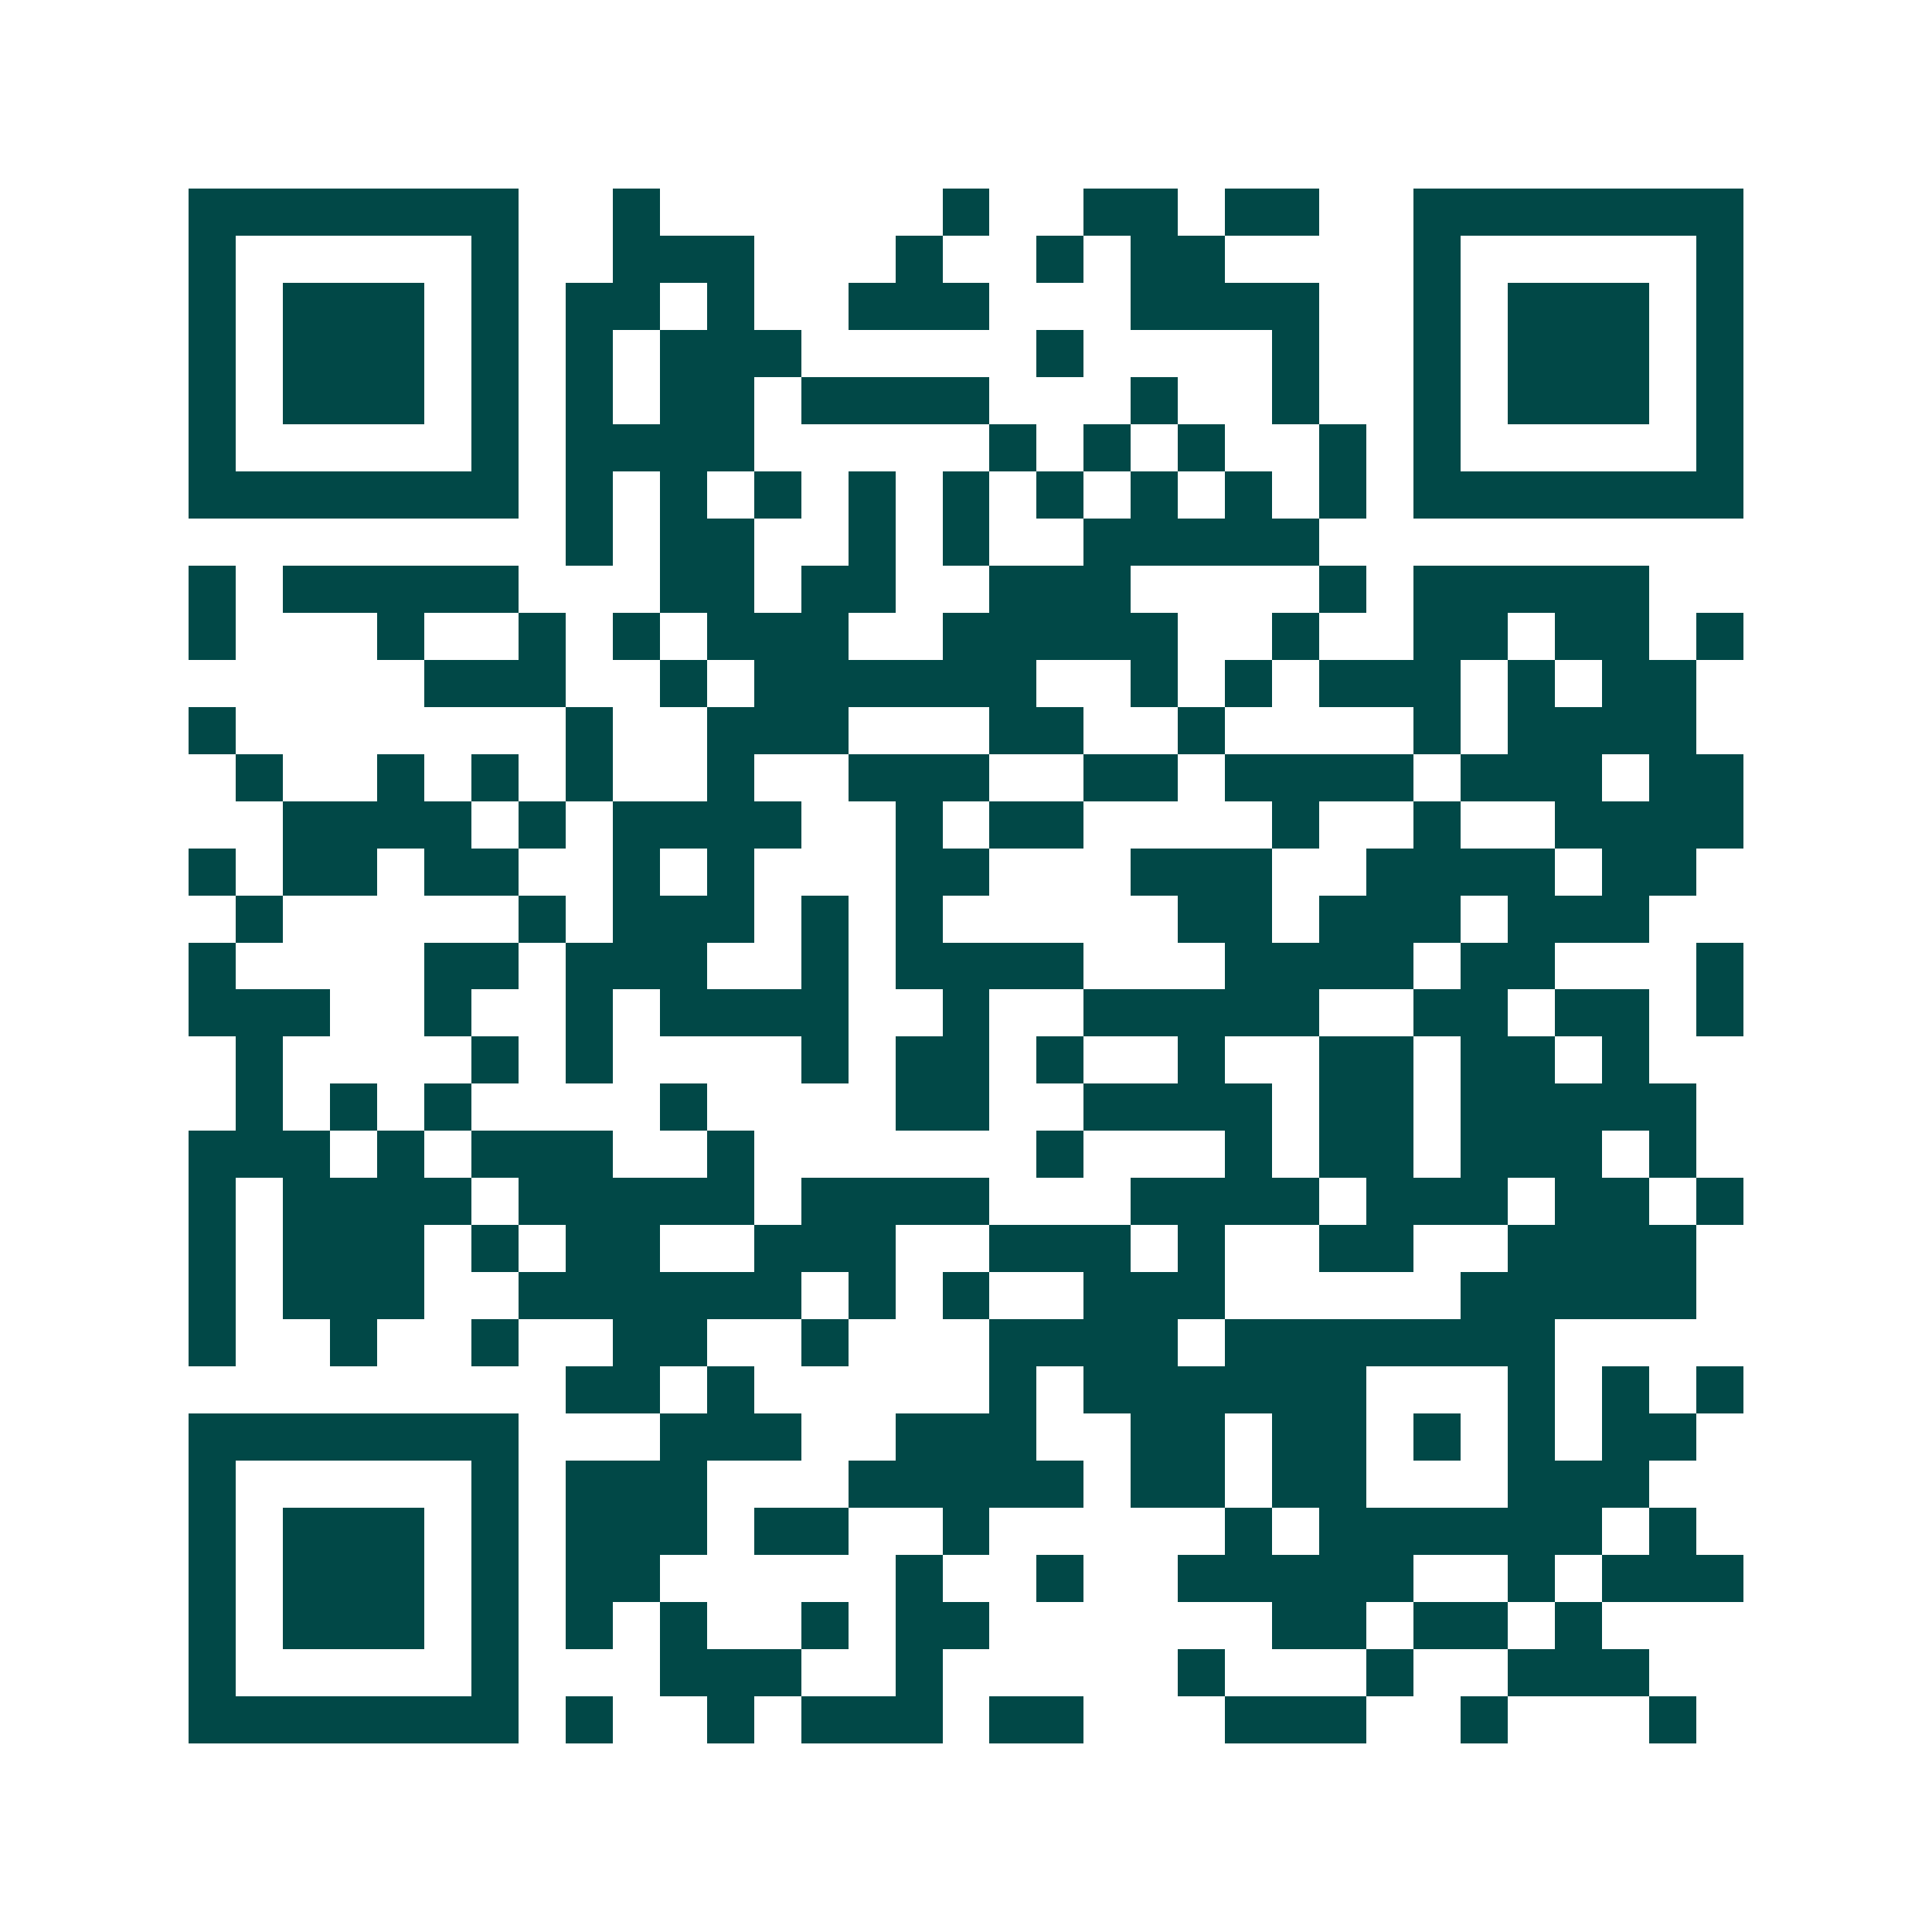 <svg xmlns="http://www.w3.org/2000/svg" width="200" height="200" viewBox="0 0 41 41" shape-rendering="crispEdges"><path fill="#ffffff" d="M0 0h41v41H0z"/><path stroke="#014847" d="M4 4.5h7m2 0h1m6 0h1m2 0h2m1 0h2m2 0h7M4 5.5h1m5 0h1m2 0h3m3 0h1m2 0h1m1 0h2m4 0h1m5 0h1M4 6.5h1m1 0h3m1 0h1m1 0h2m1 0h1m2 0h3m3 0h4m2 0h1m1 0h3m1 0h1M4 7.5h1m1 0h3m1 0h1m1 0h1m1 0h3m5 0h1m4 0h1m2 0h1m1 0h3m1 0h1M4 8.5h1m1 0h3m1 0h1m1 0h1m1 0h2m1 0h4m3 0h1m2 0h1m2 0h1m1 0h3m1 0h1M4 9.5h1m5 0h1m1 0h4m5 0h1m1 0h1m1 0h1m2 0h1m1 0h1m5 0h1M4 10.5h7m1 0h1m1 0h1m1 0h1m1 0h1m1 0h1m1 0h1m1 0h1m1 0h1m1 0h1m1 0h7M12 11.5h1m1 0h2m2 0h1m1 0h1m2 0h5M4 12.5h1m1 0h5m3 0h2m1 0h2m2 0h3m4 0h1m1 0h5M4 13.5h1m3 0h1m2 0h1m1 0h1m1 0h3m2 0h5m2 0h1m2 0h2m1 0h2m1 0h1M9 14.5h3m2 0h1m1 0h6m2 0h1m1 0h1m1 0h3m1 0h1m1 0h2M4 15.5h1m7 0h1m2 0h3m3 0h2m2 0h1m4 0h1m1 0h4M5 16.5h1m2 0h1m1 0h1m1 0h1m2 0h1m2 0h3m2 0h2m1 0h4m1 0h3m1 0h2M6 17.5h4m1 0h1m1 0h4m2 0h1m1 0h2m4 0h1m2 0h1m2 0h4M4 18.5h1m1 0h2m1 0h2m2 0h1m1 0h1m3 0h2m3 0h3m2 0h4m1 0h2M5 19.5h1m5 0h1m1 0h3m1 0h1m1 0h1m5 0h2m1 0h3m1 0h3M4 20.5h1m4 0h2m1 0h3m2 0h1m1 0h4m3 0h4m1 0h2m3 0h1M4 21.5h3m2 0h1m2 0h1m1 0h4m2 0h1m2 0h5m2 0h2m1 0h2m1 0h1M5 22.5h1m4 0h1m1 0h1m4 0h1m1 0h2m1 0h1m2 0h1m2 0h2m1 0h2m1 0h1M5 23.5h1m1 0h1m1 0h1m4 0h1m4 0h2m2 0h4m1 0h2m1 0h5M4 24.5h3m1 0h1m1 0h3m2 0h1m6 0h1m3 0h1m1 0h2m1 0h3m1 0h1M4 25.5h1m1 0h4m1 0h5m1 0h4m3 0h4m1 0h3m1 0h2m1 0h1M4 26.5h1m1 0h3m1 0h1m1 0h2m2 0h3m2 0h3m1 0h1m2 0h2m2 0h4M4 27.5h1m1 0h3m2 0h6m1 0h1m1 0h1m2 0h3m5 0h5M4 28.5h1m2 0h1m2 0h1m2 0h2m2 0h1m3 0h4m1 0h7M12 29.5h2m1 0h1m5 0h1m1 0h6m3 0h1m1 0h1m1 0h1M4 30.5h7m3 0h3m2 0h3m2 0h2m1 0h2m1 0h1m1 0h1m1 0h2M4 31.5h1m5 0h1m1 0h3m3 0h5m1 0h2m1 0h2m3 0h3M4 32.5h1m1 0h3m1 0h1m1 0h3m1 0h2m2 0h1m5 0h1m1 0h6m1 0h1M4 33.5h1m1 0h3m1 0h1m1 0h2m5 0h1m2 0h1m2 0h5m2 0h1m1 0h3M4 34.5h1m1 0h3m1 0h1m1 0h1m1 0h1m2 0h1m1 0h2m6 0h2m1 0h2m1 0h1M4 35.5h1m5 0h1m3 0h3m2 0h1m5 0h1m3 0h1m2 0h3M4 36.5h7m1 0h1m2 0h1m1 0h3m1 0h2m3 0h3m2 0h1m3 0h1"/></svg>
